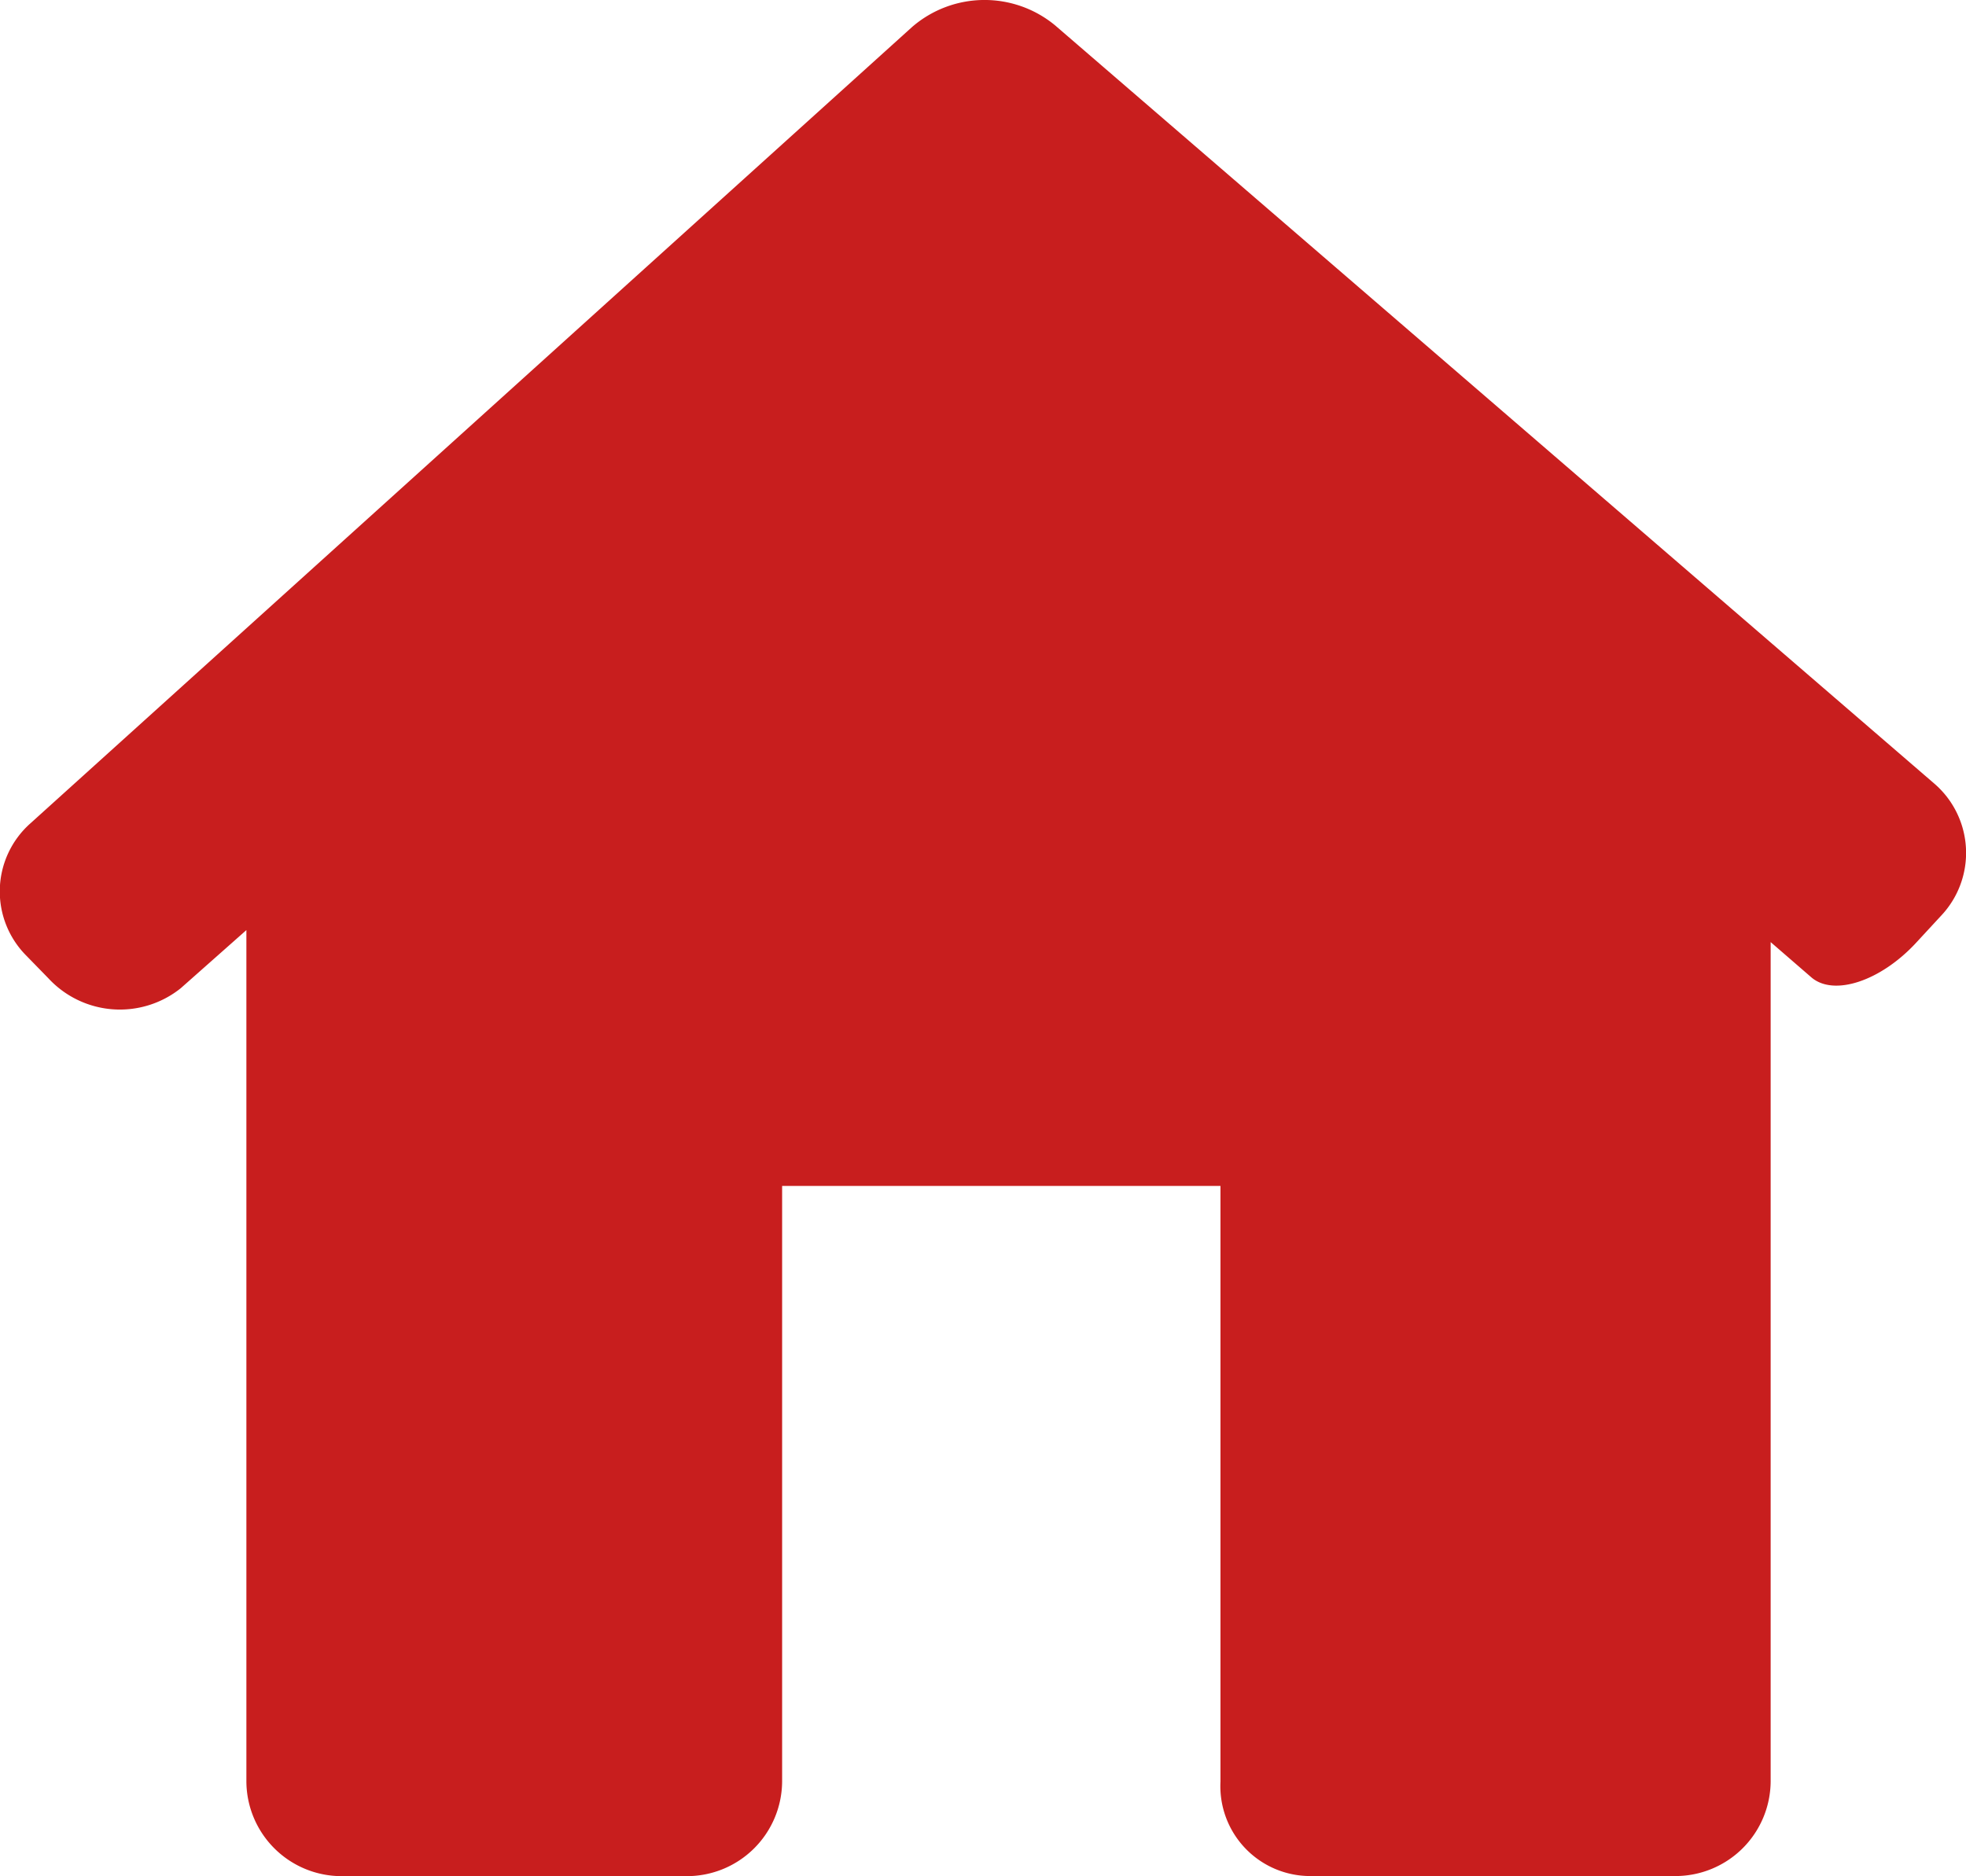 <svg id="home" xmlns="http://www.w3.org/2000/svg" width="20.954" height="20" viewBox="0 0 20.954 20">
  <path id="Path_9" data-name="Path 9" d="M20.692,14.648a.975.975,0,0,0-.082-1.41L11.245,5.16a1.18,1.18,0,0,0-1.523.017l-9.4,8.492A.97.97,0,0,0,.28,15.077l.236.242a1.038,1.038,0,0,0,1.41.106l.7-.62v9.077A1.015,1.015,0,0,0,3.651,24.89H7.314a1.015,1.015,0,0,0,1.022-1.008v-6.35h4.672v6.35a.958.958,0,0,0,.96,1.007H17.85a1.015,1.015,0,0,0,1.022-1.008V14.933l.433.375c.239.207.741.041,1.12-.371Z" transform="translate(0 -4.89)" fill="#c81e1e"/>
</svg>
